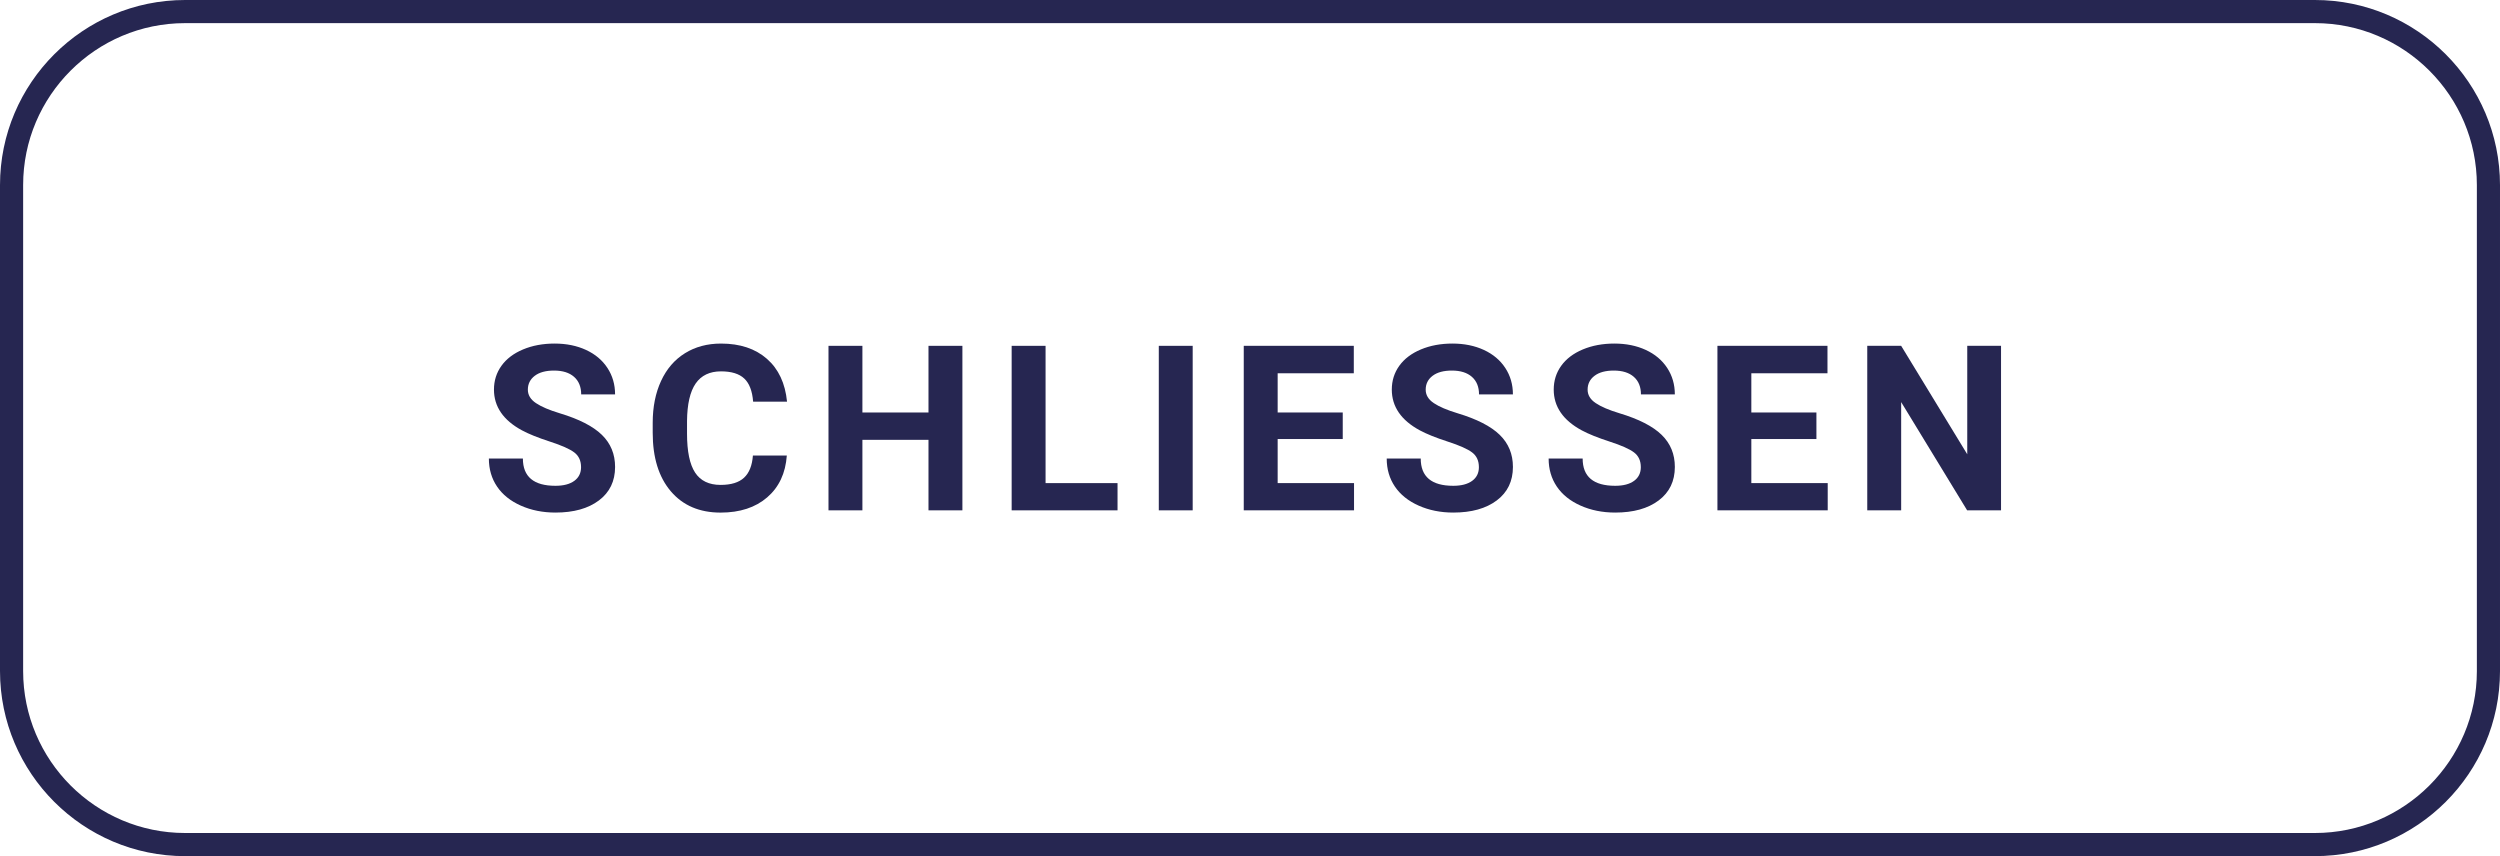 <?xml version="1.0" encoding="UTF-8"?>
<svg id="Ebene_2" data-name="Ebene 2" xmlns="http://www.w3.org/2000/svg" viewBox="0 0 181.536 62.168">
  <defs>
    <style>
      .cls-1 {
        fill: #000032;
      }

      .cls-2 {
        opacity: .85;
      }
    </style>
  </defs>
  <g id="Ebene_1-2" data-name="Ebene 1">
    <g class="cls-2">
      <g>
        <g>
          <path class="cls-1" d="M42.193,33.923c0-.465-.164-.822-.492-1.07-.328-.249-.919-.512-1.772-.788-.853-.276-1.528-.548-2.026-.816-1.356-.733-2.034-1.72-2.034-2.962,0-.646.182-1.221.545-1.727.364-.506.887-.901,1.567-1.186.681-.285,1.445-.427,2.293-.427.854,0,1.613.155,2.281.463.667.309,1.186.746,1.555,1.309.369.563.554,1.204.554,1.92h-2.461c0-.547-.173-.972-.518-1.276-.345-.303-.828-.455-1.452-.455-.602,0-1.069.127-1.402.381-.334.254-.501.589-.501,1.005,0,.388.195.713.587.976.391.263.967.509,1.727.738,1.4.421,2.421.944,3.061,1.567s.96,1.4.96,2.33c0,1.034-.391,1.845-1.173,2.433s-1.835.882-3.159.882c-.919,0-1.756-.168-2.511-.504s-1.33-.797-1.727-1.383c-.396-.585-.595-1.263-.595-2.035h2.47c0,1.318.787,1.978,2.362,1.978.585,0,1.042-.119,1.37-.357s.492-.57.492-.997Z"/>
          <path class="cls-1" d="M57.134,33.079c-.093,1.285-.567,2.297-1.424,3.036-.855.738-1.983,1.107-3.384,1.107-1.532,0-2.736-.516-3.614-1.546-.878-1.031-1.316-2.446-1.316-4.246v-.73c0-1.149.202-2.161.606-3.036.405-.875.983-1.547,1.735-2.014.752-.468,1.626-.702,2.621-.702,1.379,0,2.489.369,3.331,1.107.843.739,1.329,1.775,1.461,3.11h-2.462c-.06-.771-.274-1.331-.644-1.678-.369-.348-.932-.521-1.687-.521-.82,0-1.435.294-1.842.882s-.616,1.5-.627,2.736v.902c0,1.291.195,2.234.586,2.831.392.596,1.008.894,1.851.894.76,0,1.327-.173,1.702-.521.375-.347.59-.884.645-1.612h2.461Z"/>
          <path class="cls-1" d="M69.884,37.058h-2.462v-5.12h-4.799v5.12h-2.462v-11.946h2.462v4.841h4.799v-4.841h2.462v11.946Z"/>
          <path class="cls-1" d="M75.923,35.081h5.226v1.977h-7.688v-11.946h2.462v9.969Z"/>
          <path class="cls-1" d="M86.606,37.058h-2.461v-11.946h2.461v11.946Z"/>
          <path class="cls-1" d="M97.502,31.88h-4.726v3.2h5.546v1.977h-8.008v-11.946h7.991v1.994h-5.529v2.847h4.726v1.928Z"/>
          <path class="cls-1" d="M107.389,33.923c0-.465-.164-.822-.492-1.07-.328-.249-.919-.512-1.772-.788-.853-.276-1.528-.548-2.026-.816-1.356-.733-2.034-1.72-2.034-2.962,0-.646.182-1.221.545-1.727.364-.506.887-.901,1.567-1.186.681-.285,1.445-.427,2.293-.427.854,0,1.613.155,2.281.463.667.309,1.186.746,1.555,1.309.369.563.554,1.204.554,1.92h-2.461c0-.547-.173-.972-.518-1.276-.345-.303-.828-.455-1.452-.455-.602,0-1.069.127-1.402.381-.334.254-.501.589-.501,1.005,0,.388.195.713.587.976.391.263.967.509,1.727.738,1.4.421,2.421.944,3.061,1.567s.96,1.4.96,2.33c0,1.034-.391,1.845-1.173,2.433s-1.835.882-3.159.882c-.919,0-1.756-.168-2.511-.504s-1.33-.797-1.727-1.383c-.396-.585-.595-1.263-.595-2.035h2.47c0,1.318.787,1.978,2.362,1.978.585,0,1.042-.119,1.37-.357s.492-.57.492-.997Z"/>
          <path class="cls-1" d="M119.147,33.923c0-.465-.164-.822-.492-1.07-.328-.249-.919-.512-1.772-.788-.853-.276-1.528-.548-2.026-.816-1.356-.733-2.034-1.72-2.034-2.962,0-.646.182-1.221.545-1.727.364-.506.887-.901,1.567-1.186.681-.285,1.445-.427,2.293-.427.854,0,1.613.155,2.281.463.667.309,1.186.746,1.555,1.309.369.563.554,1.204.554,1.92h-2.461c0-.547-.173-.972-.518-1.276-.345-.303-.828-.455-1.452-.455-.602,0-1.069.127-1.402.381-.334.254-.501.589-.501,1.005,0,.388.195.713.587.976.391.263.967.509,1.727.738,1.4.421,2.421.944,3.061,1.567s.96,1.4.96,2.33c0,1.034-.391,1.845-1.173,2.433s-1.835.882-3.159.882c-.919,0-1.756-.168-2.511-.504s-1.33-.797-1.727-1.383c-.396-.585-.595-1.263-.595-2.035h2.47c0,1.318.787,1.978,2.362,1.978.585,0,1.042-.119,1.37-.357s.492-.57.492-.997Z"/>
          <path class="cls-1" d="M131.898,31.88h-4.726v3.2h5.546v1.977h-8.008v-11.946h7.991v1.994h-5.529v2.847h4.726v1.928Z"/>
          <path class="cls-1" d="M145.304,37.058h-2.461l-4.791-7.86v7.86h-2.462v-11.946h2.462l4.799,7.876v-7.876h2.453v11.946Z"/>
        </g>
        <path class="cls-1" d="M168.094,62.168H13.442c-7.412,0-13.442-6.029-13.442-13.441V13.442C0,6.03,6.03,0,13.442,0h154.652c7.412,0,13.442,6.03,13.442,13.442v35.285c0,7.412-6.03,13.441-13.442,13.441ZM13.442,1.68C6.956,1.68,1.68,6.956,1.68,13.442v35.285c0,6.485,5.276,11.761,11.762,11.761h154.652c6.486,0,11.762-5.276,11.762-11.761V13.442c0-6.486-5.276-11.762-11.762-11.762H13.442Z"/>
      </g>
    </g>
  </g>
</svg>